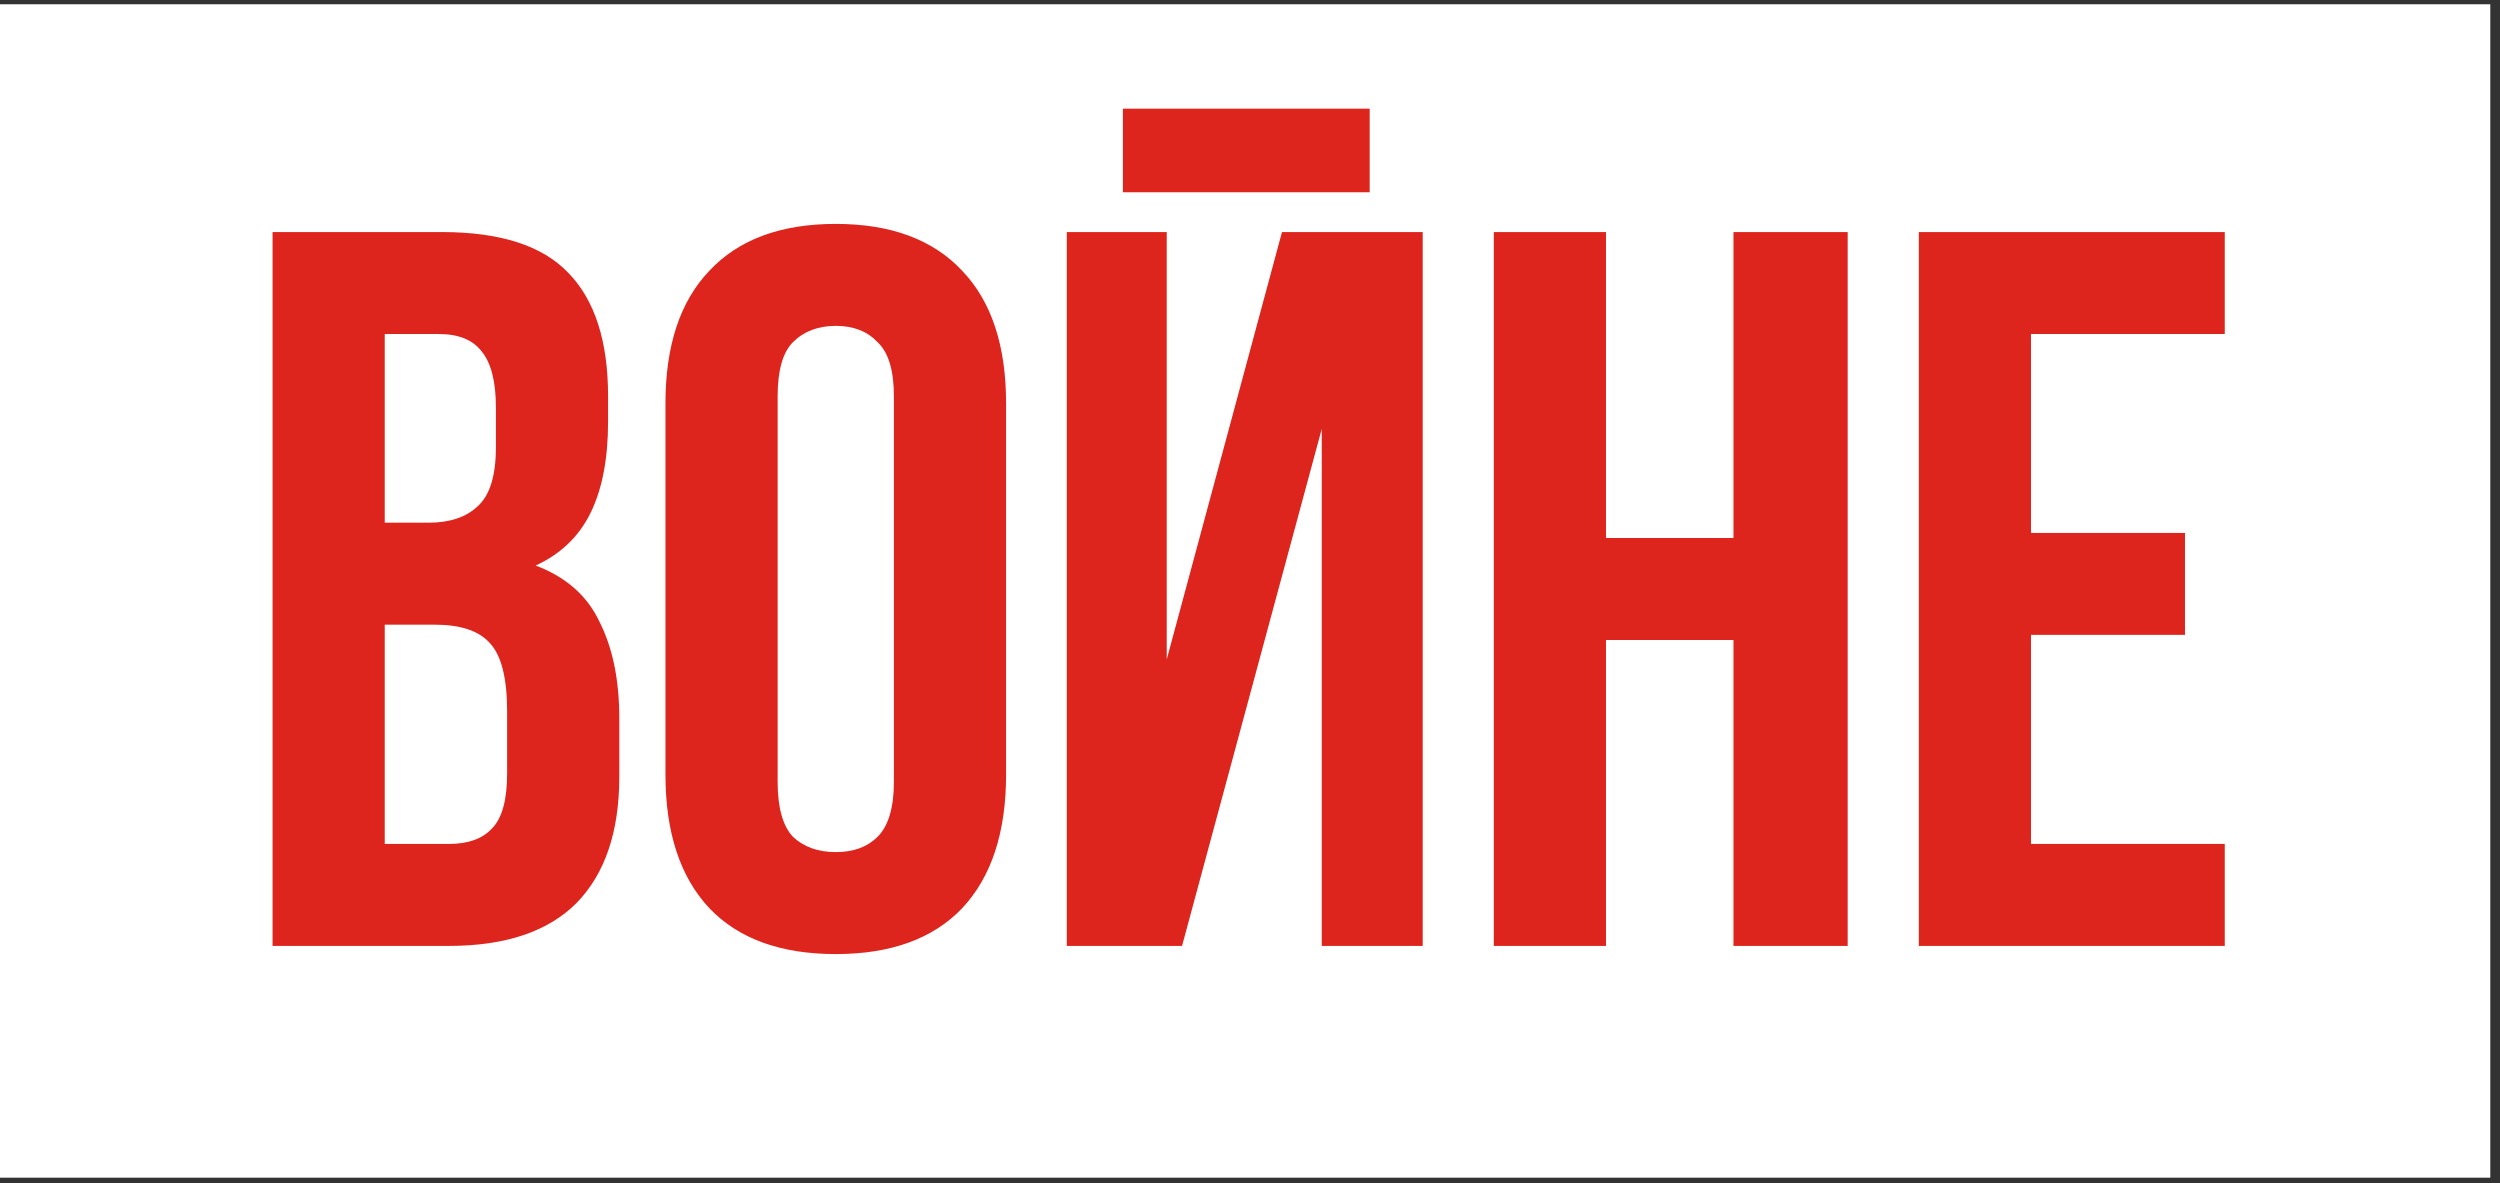 <?xml version="1.0" encoding="UTF-8"?> <svg xmlns="http://www.w3.org/2000/svg" width="243" height="115" viewBox="0 0 243 115" fill="none"><rect x="0" y="0" width="243" height="115" fill="#333333" stroke="none"/><rect width="242.056" height="114.056" transform="translate(0 0.415)" fill="white"></rect><path d="M42.948 22.556C48.631 22.556 52.728 23.878 55.239 26.521C57.817 29.164 59.105 33.162 59.105 38.515V40.993C59.105 44.562 58.544 47.502 57.42 49.815C56.297 52.128 54.512 53.846 52.067 54.97C55.041 56.093 57.123 57.943 58.312 60.521C59.568 63.032 60.196 66.138 60.196 69.838V75.488C60.196 80.841 58.808 84.938 56.032 87.78C53.257 90.555 49.127 91.943 43.642 91.943H26.493V22.556H42.948ZM37.397 60.719V82.031H43.642C45.492 82.031 46.88 81.535 47.805 80.544C48.796 79.552 49.292 77.768 49.292 75.191V69.144C49.292 65.906 48.73 63.693 47.607 62.503C46.549 61.314 44.765 60.719 42.254 60.719H37.397ZM37.397 32.468V50.806H41.659C43.708 50.806 45.294 50.278 46.417 49.221C47.607 48.163 48.202 46.247 48.202 43.471V39.605C48.202 37.094 47.739 35.277 46.814 34.154C45.955 33.03 44.567 32.468 42.651 32.468H37.397ZM75.587 75.984C75.587 78.495 76.082 80.279 77.074 81.337C78.131 82.328 79.519 82.824 81.237 82.824C82.955 82.824 84.31 82.328 85.301 81.337C86.358 80.279 86.887 78.495 86.887 75.984V38.515C86.887 36.004 86.358 34.253 85.301 33.261C84.31 32.204 82.955 31.675 81.237 31.675C79.519 31.675 78.131 32.204 77.074 33.261C76.082 34.253 75.587 36.004 75.587 38.515V75.984ZM64.683 39.209C64.683 33.592 66.104 29.297 68.946 26.323C71.787 23.283 75.884 21.763 81.237 21.763C86.59 21.763 90.687 23.283 93.528 26.323C96.37 29.297 97.791 33.592 97.791 39.209V75.29C97.791 80.907 96.37 85.236 93.528 88.275C90.687 91.249 86.59 92.736 81.237 92.736C75.884 92.736 71.787 91.249 68.946 88.275C66.104 85.236 64.683 80.907 64.683 75.29V39.209ZM114.895 91.943H103.694V22.556H113.408V64.089L124.609 22.556H138.288V91.943H128.475V41.687L114.895 91.943ZM133.134 10.562V18.69H109.146V10.562H133.134ZM156.102 91.943H145.199V22.556H156.102V52.293H168.493V22.556H179.595V91.943H168.493V62.206H156.102V91.943ZM197.413 51.798H212.381V61.71H197.413V82.031H216.247V91.943H186.509V22.556H216.247V32.468H197.413V51.798Z" fill="#DE251D"></path></svg> 